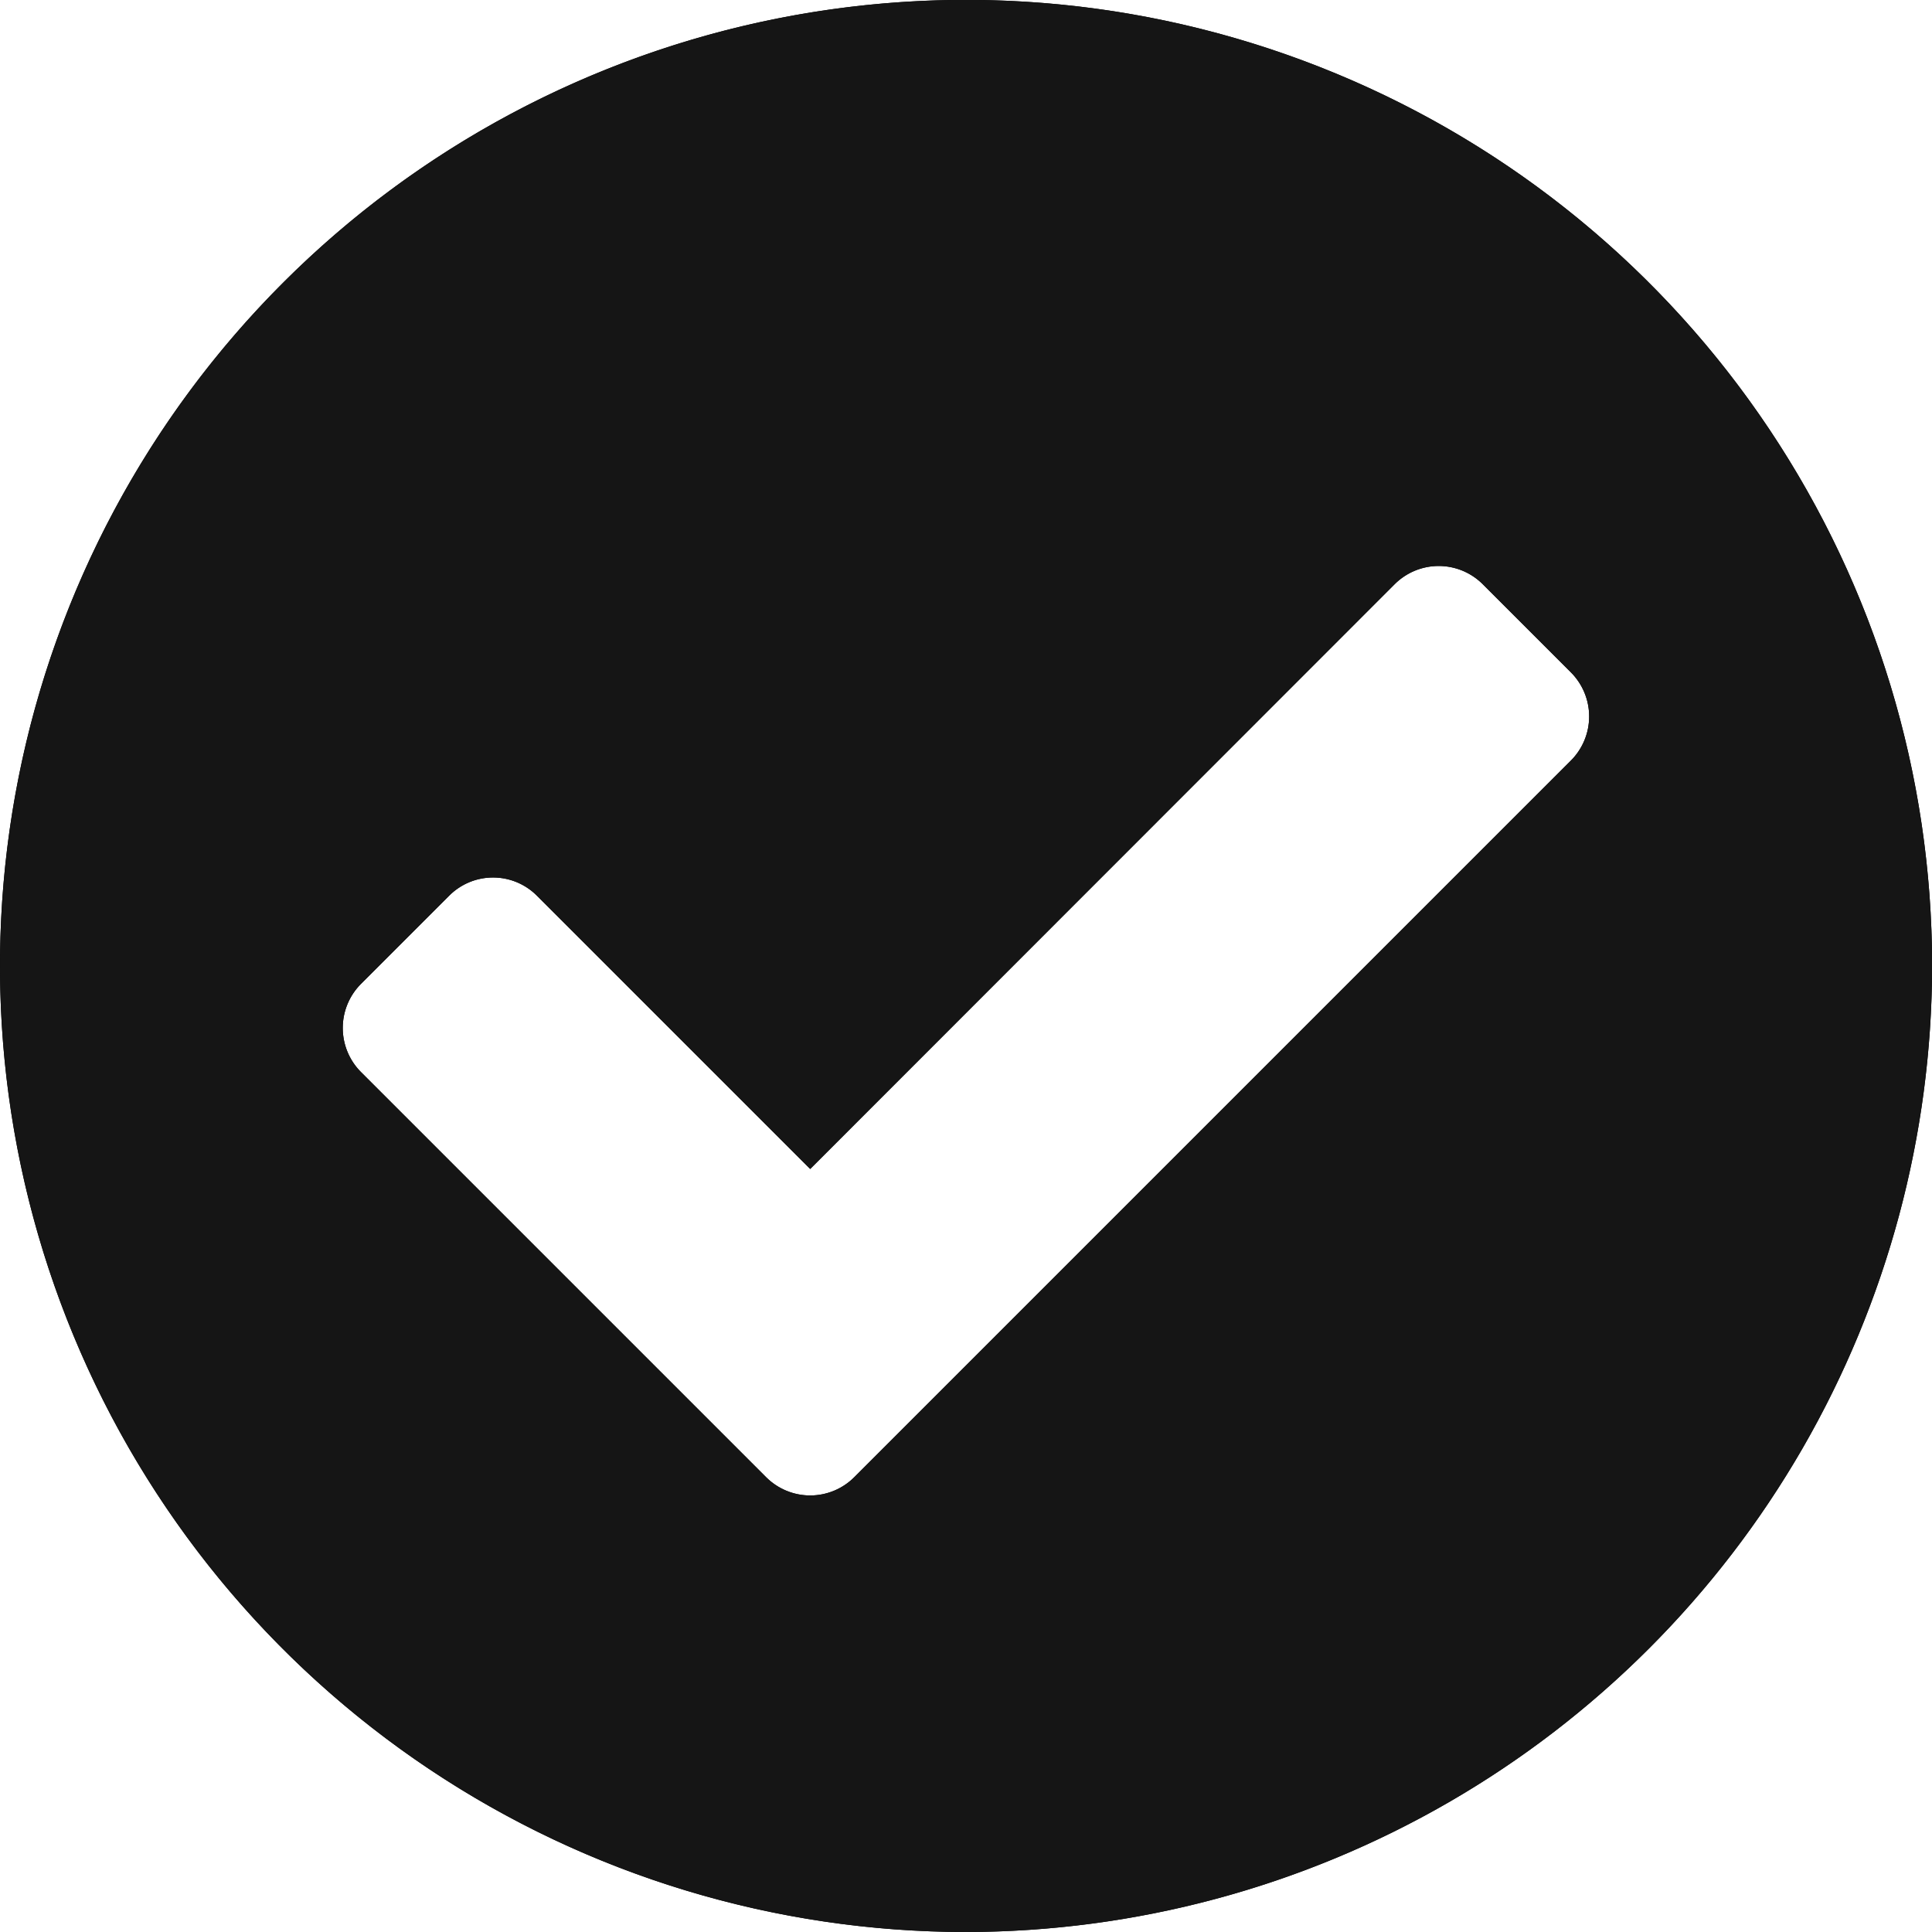 <svg xmlns="http://www.w3.org/2000/svg" xmlns:xlink="http://www.w3.org/1999/xlink" viewBox="0 0 19.375 19.375">
  <defs>
    <style>
      .cls-1 {
        clip-path: url(#clip-path);
      }

      .cls-2 {
        fill: rgba(0,0,0,0);
      }

      .cls-3 {
        fill: #151515;
      }
    </style>
    <clipPath id="clip-path">
      <path id="check-circle" d="M9.688,19.375a9.688,9.688,0,1,1,9.688-9.688A9.7,9.7,0,0,1,9.688,19.375ZM4.946,8.8a.621.621,0,0,0-.442.183l-.884.884a.626.626,0,0,0,0,.884l4.063,4.063a.625.625,0,0,0,.884,0l7.187-7.187a.626.626,0,0,0,0-.884l-.884-.884a.625.625,0,0,0-.884,0L8.125,11.723,5.388,8.986A.621.621,0,0,0,4.946,8.8Z" transform="translate(2 2)"/>
    </clipPath>
  </defs>
  <g id="Atoms_Icons_Checked_Circle" data-name="Atoms/Icons/Checked Circle" transform="translate(-2 -2)">
    <path id="check-circle-2" data-name="check-circle" d="M9.688,19.375a9.688,9.688,0,1,1,9.688-9.688A9.7,9.7,0,0,1,9.688,19.375ZM4.946,8.8a.621.621,0,0,0-.442.183l-.884.884a.626.626,0,0,0,0,.884l4.063,4.063a.625.625,0,0,0,.884,0l7.187-7.187a.626.626,0,0,0,0-.884l-.884-.884a.625.625,0,0,0-.884,0L8.125,11.723,5.388,8.986A.621.621,0,0,0,4.946,8.8Z" transform="translate(2 2)"/>
    <g class="cls-1">
      <g id="Atoms_Colour_Black" data-name="Atoms/Colour/Black">
        <rect id="Atoms_Colour_Black_background" data-name="Atoms/Colour/Black background" class="cls-2" width="24" height="24"/>
        <rect id="Colour" class="cls-3" width="24" height="24"/>
      </g>
    </g>
  </g>
</svg>
